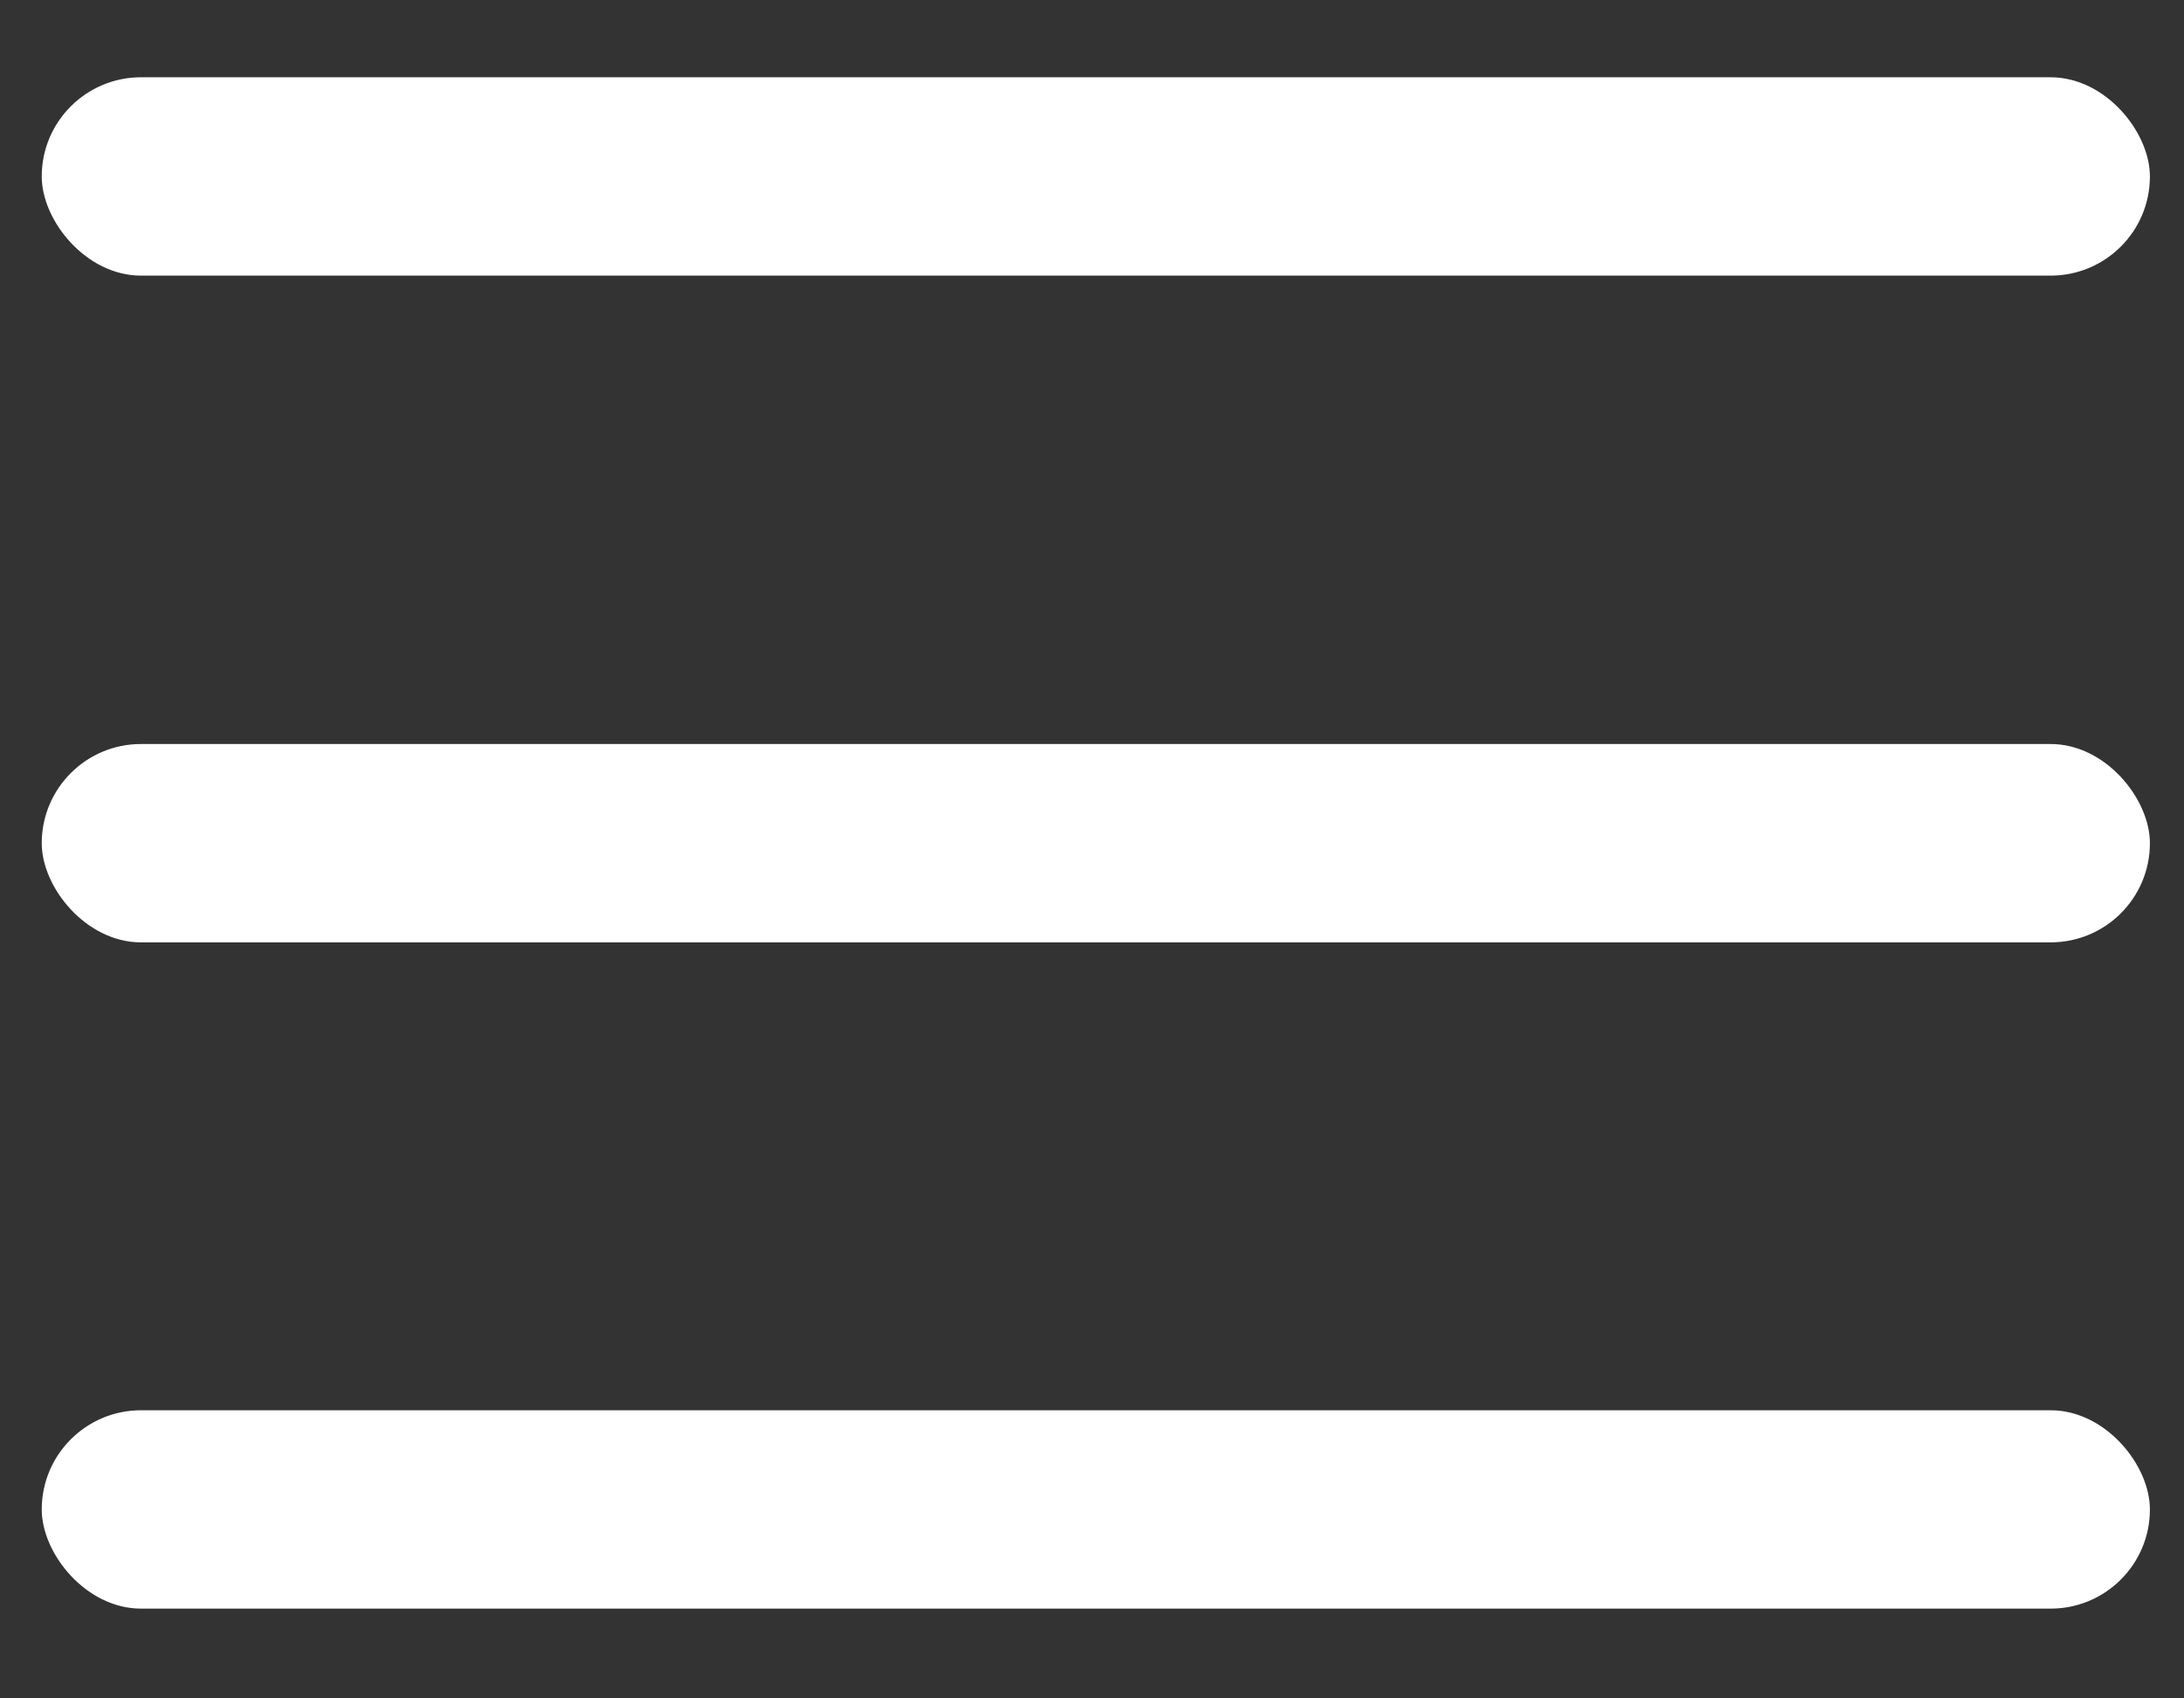 <svg width="18" height="14" viewBox="0 0 18 14" fill="none" xmlns="http://www.w3.org/2000/svg">
<rect x="0" y="0" width="18" height="14" fill="#333333" stroke="none"/>
<rect x="0.344" y="0.637" width="17.375" height="1.635" rx="0.818" fill="white"/>
<rect x="0.344" y="6.133" width="17.375" height="1.635" rx="0.818" fill="white"/>
<rect x="0.344" y="11.625" width="17.375" height="1.635" rx="0.818" fill="white"/>
</svg>
